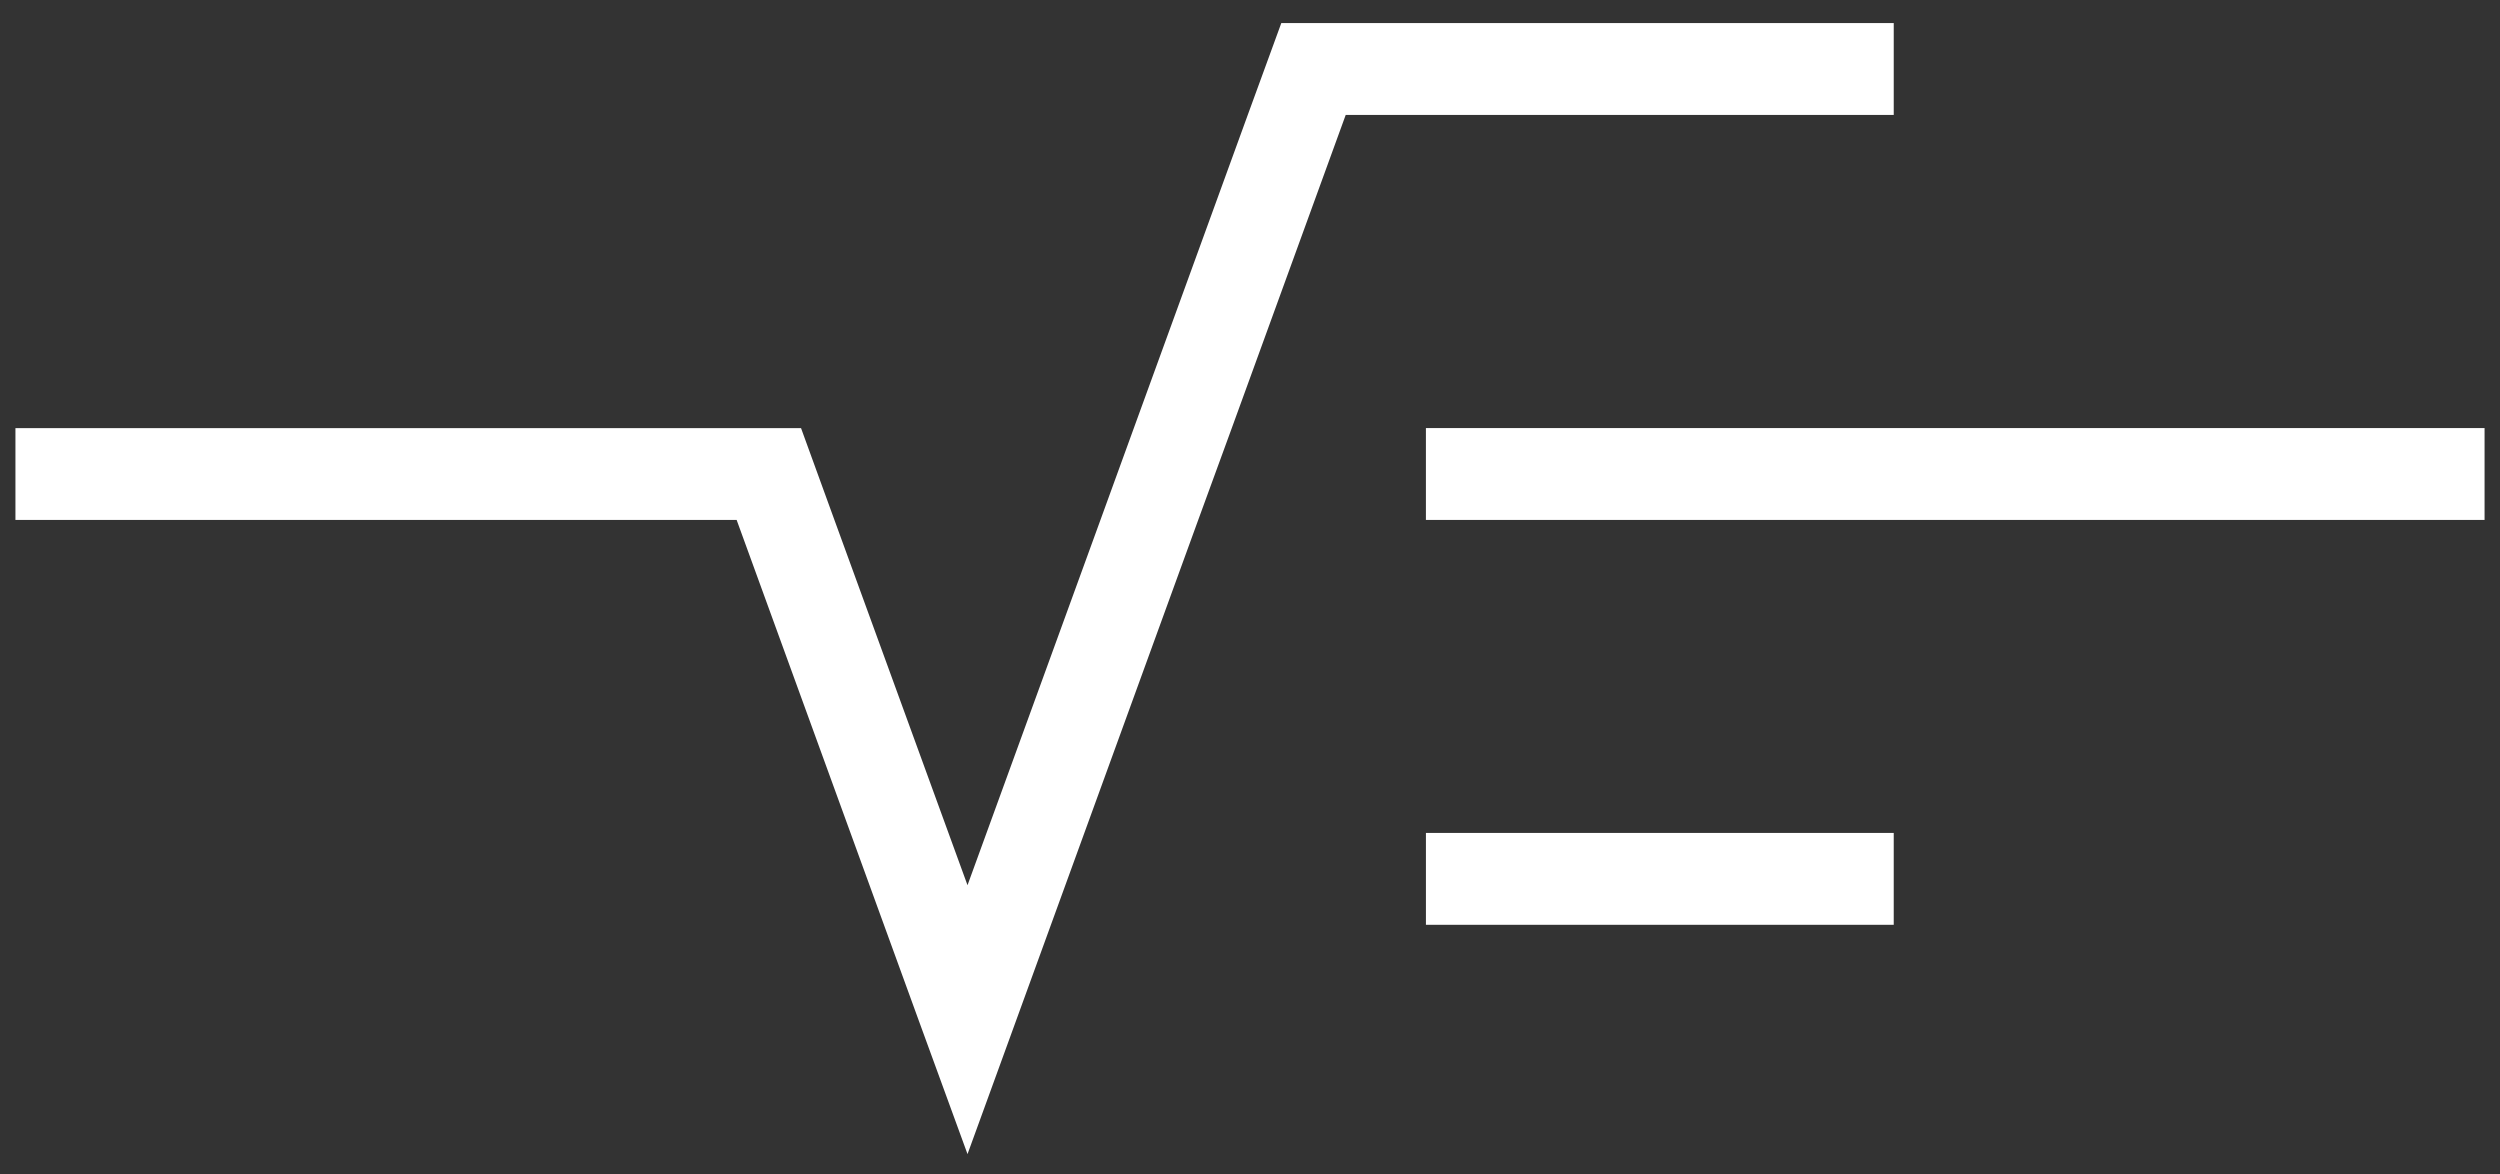 <svg xmlns="http://www.w3.org/2000/svg" width="132" height="62"><rect width="100%" height="100%" fill="#333333" stroke="none"/><defs><clipPath id="e"><path class="h" d="M0 0h132v62H0z"></path></clipPath><style>.f{fill:#fff}.h{fill:none}</style></defs><g id="b"><g id="c"><g id="d"><g clip-path="url(#e)"><path class="f" d="M72.816 1.218h-5.163l-1.771 4.85-6.015 16.535-1.763 4.851-7.019 19.285-7.027-19.285-1.763-4.85H.815v4.85h38.08l9.6 26.388 2.59 7.095 2.581-7.095 9.6-26.388 1.772-4.85 6.015-16.535h28.936v-4.85H72.816Z"></path><path class="f" d="M131.185 22.603H75.288v4.851h55.897v-4.85ZM99.989 43.98h-24.7v4.85h24.7v-4.85Z"></path></g><path class="h" d="M0 0h132v62H0z"></path></g></g></g></svg>